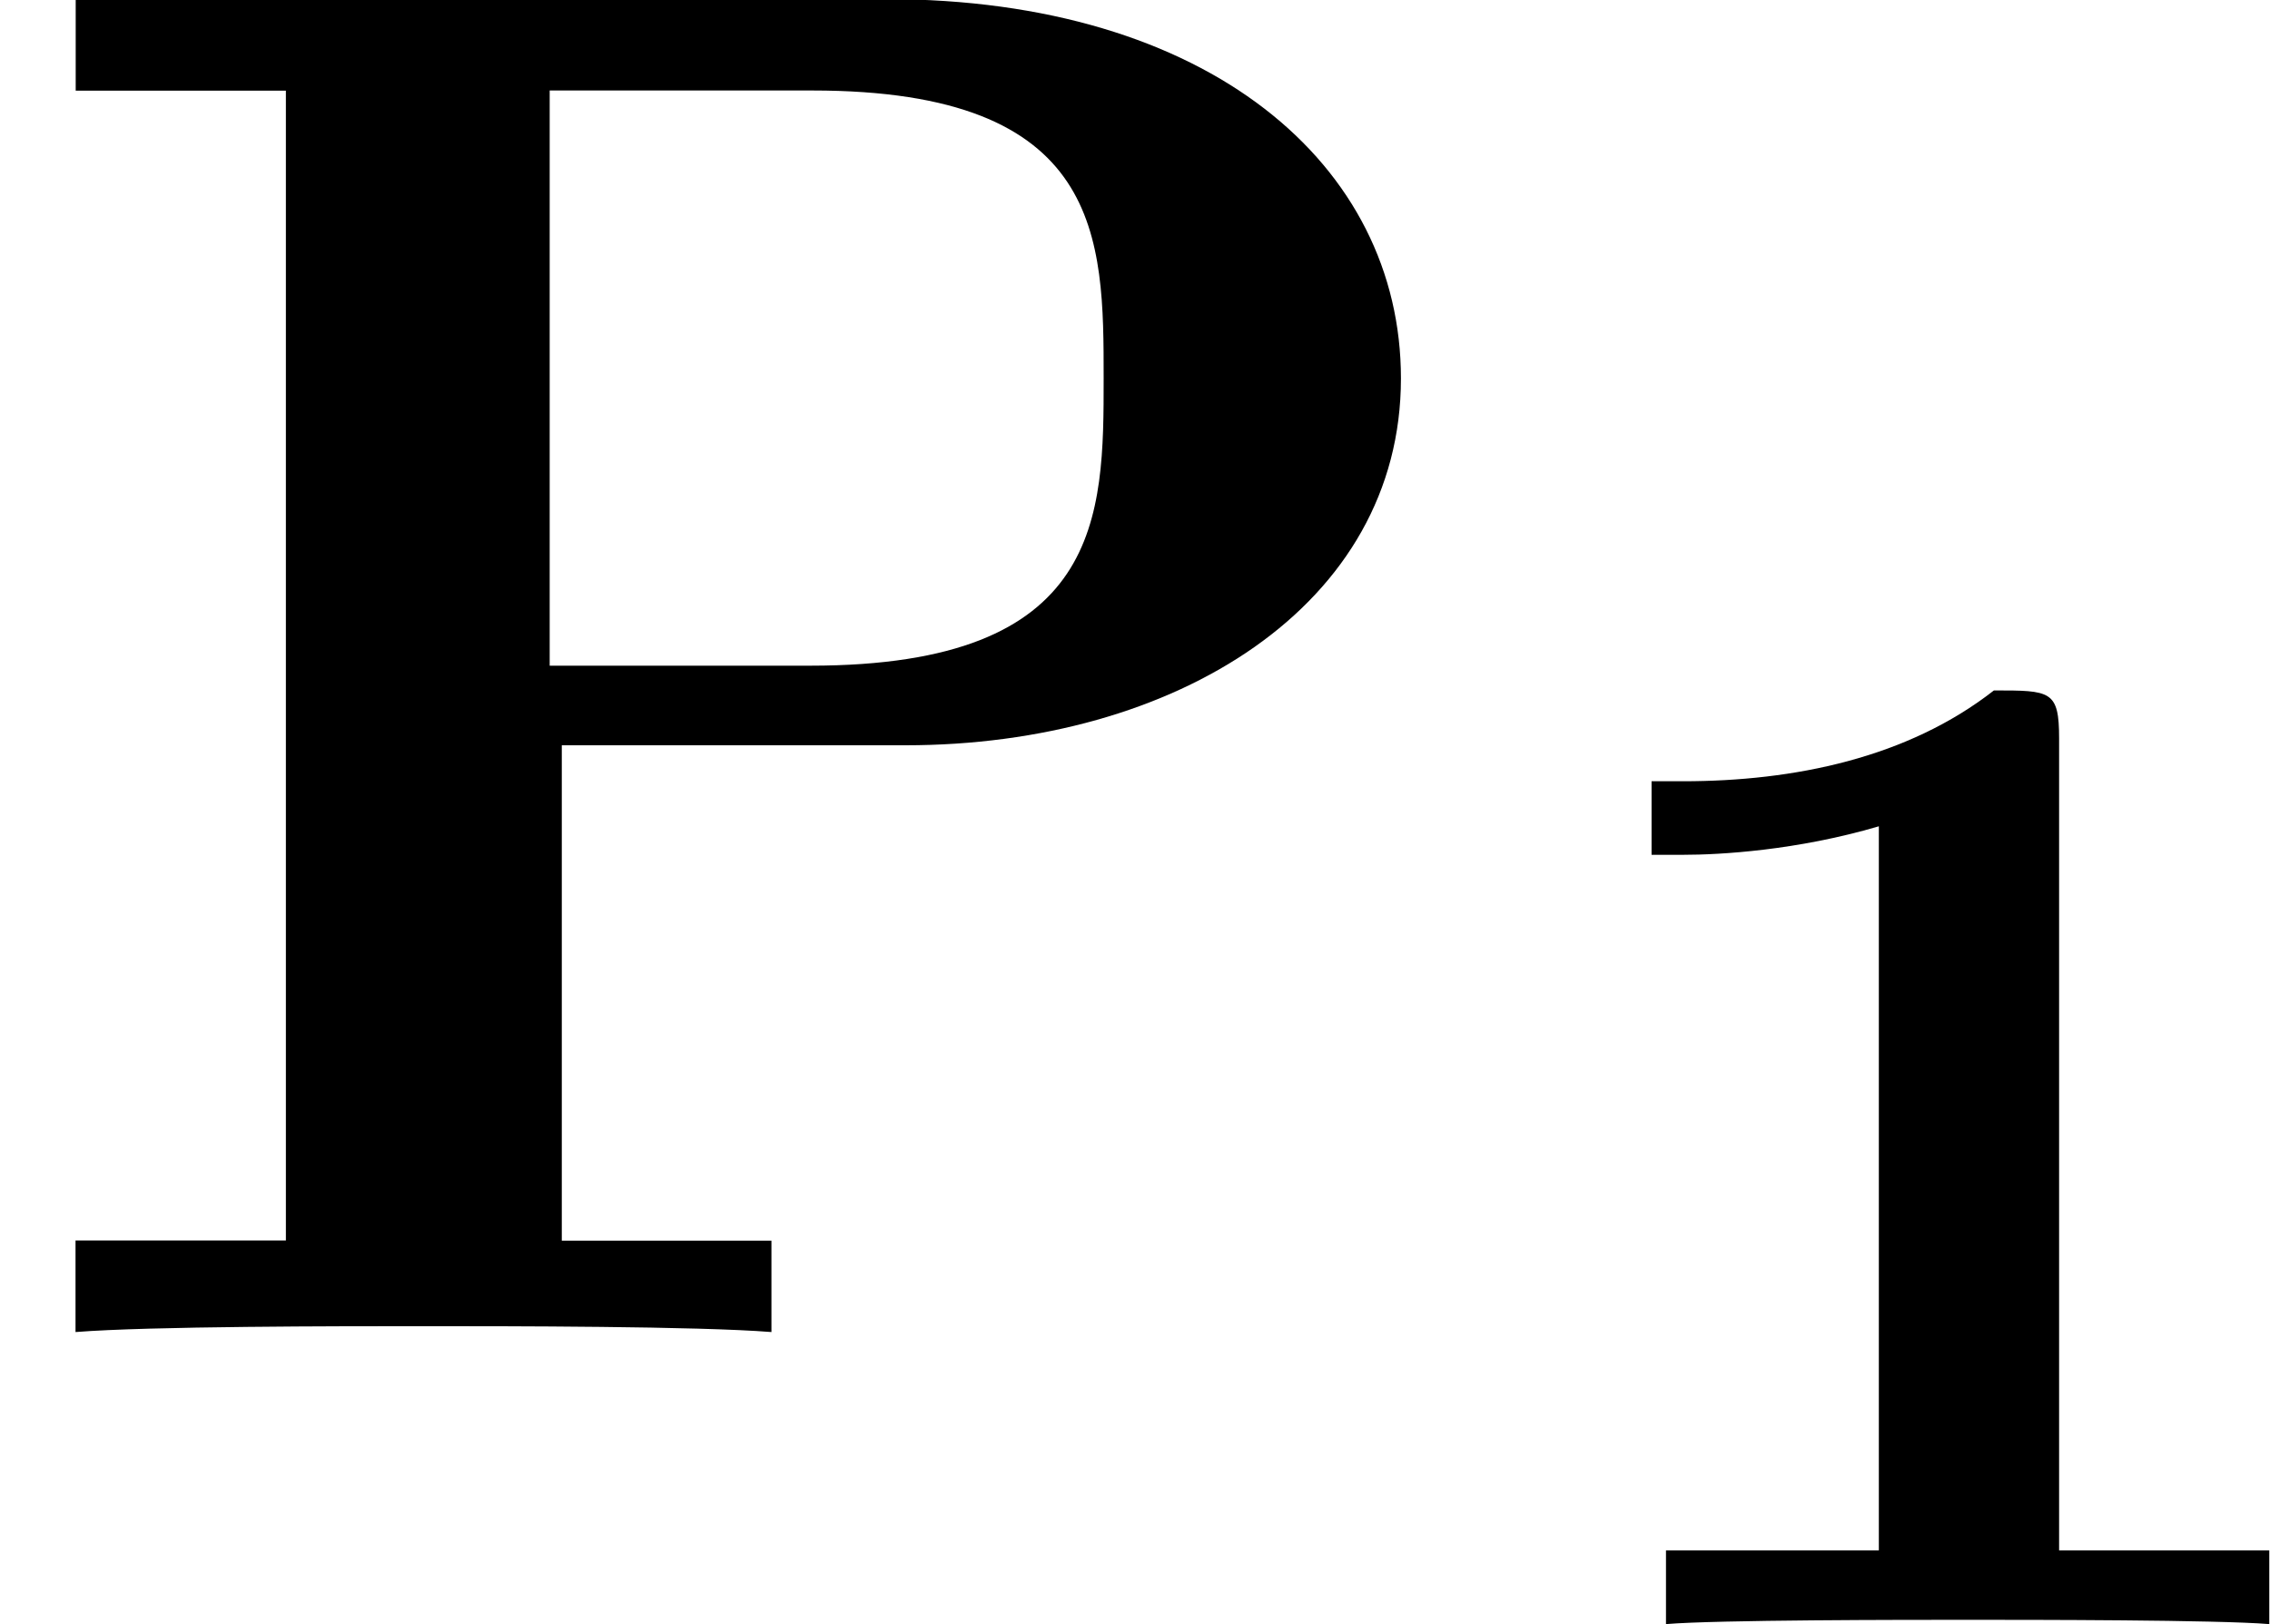 <svg height="15.257" viewBox="1872.02 1483.22 12.744 9.12" width="21.319" xmlns="http://www.w3.org/2000/svg" xmlns:xlink="http://www.w3.org/1999/xlink"><defs><path d="M3.02-4.973c0-.27-.047-.27-.366-.27-.486.38-1.124.51-1.745.51H.732v.413H.91c.206 0 .636-.024 1.098-.16v4.066H.813V0C1.1-.024 2.153-.024 2.51-.024s1.395 0 1.69.024v-.414H3.02v-4.56z" id="g0-49"/><path d="M3.153-3.295h1.93c1.517 0 2.782-.785 2.782-2.06 0-1.2-1.08-2.13-2.89-2.13H.425v.514h1.18v6.457H.424V0C.84-.033 1.91-.033 2.378-.033s1.538 0 1.953.033v-.513H3.154v-2.782zm1.396-.447H3.086v-3.23H4.56c1.636 0 1.636.83 1.636 1.616 0 .774 0 1.614-1.647 1.614z" id="g1-80"/></defs><g id="page1"><use x="1872.02" xlink:href="#g1-80" y="1490.7"/><use x="1880.56" xlink:href="#g0-49" y="1492.34"/></g><script type="text/ecmascript">if(window.parent.postMessage)window.parent.postMessage(&quot;2.05766|15.98961|11.44272|&quot;+window.location,&quot;*&quot;);</script></svg>